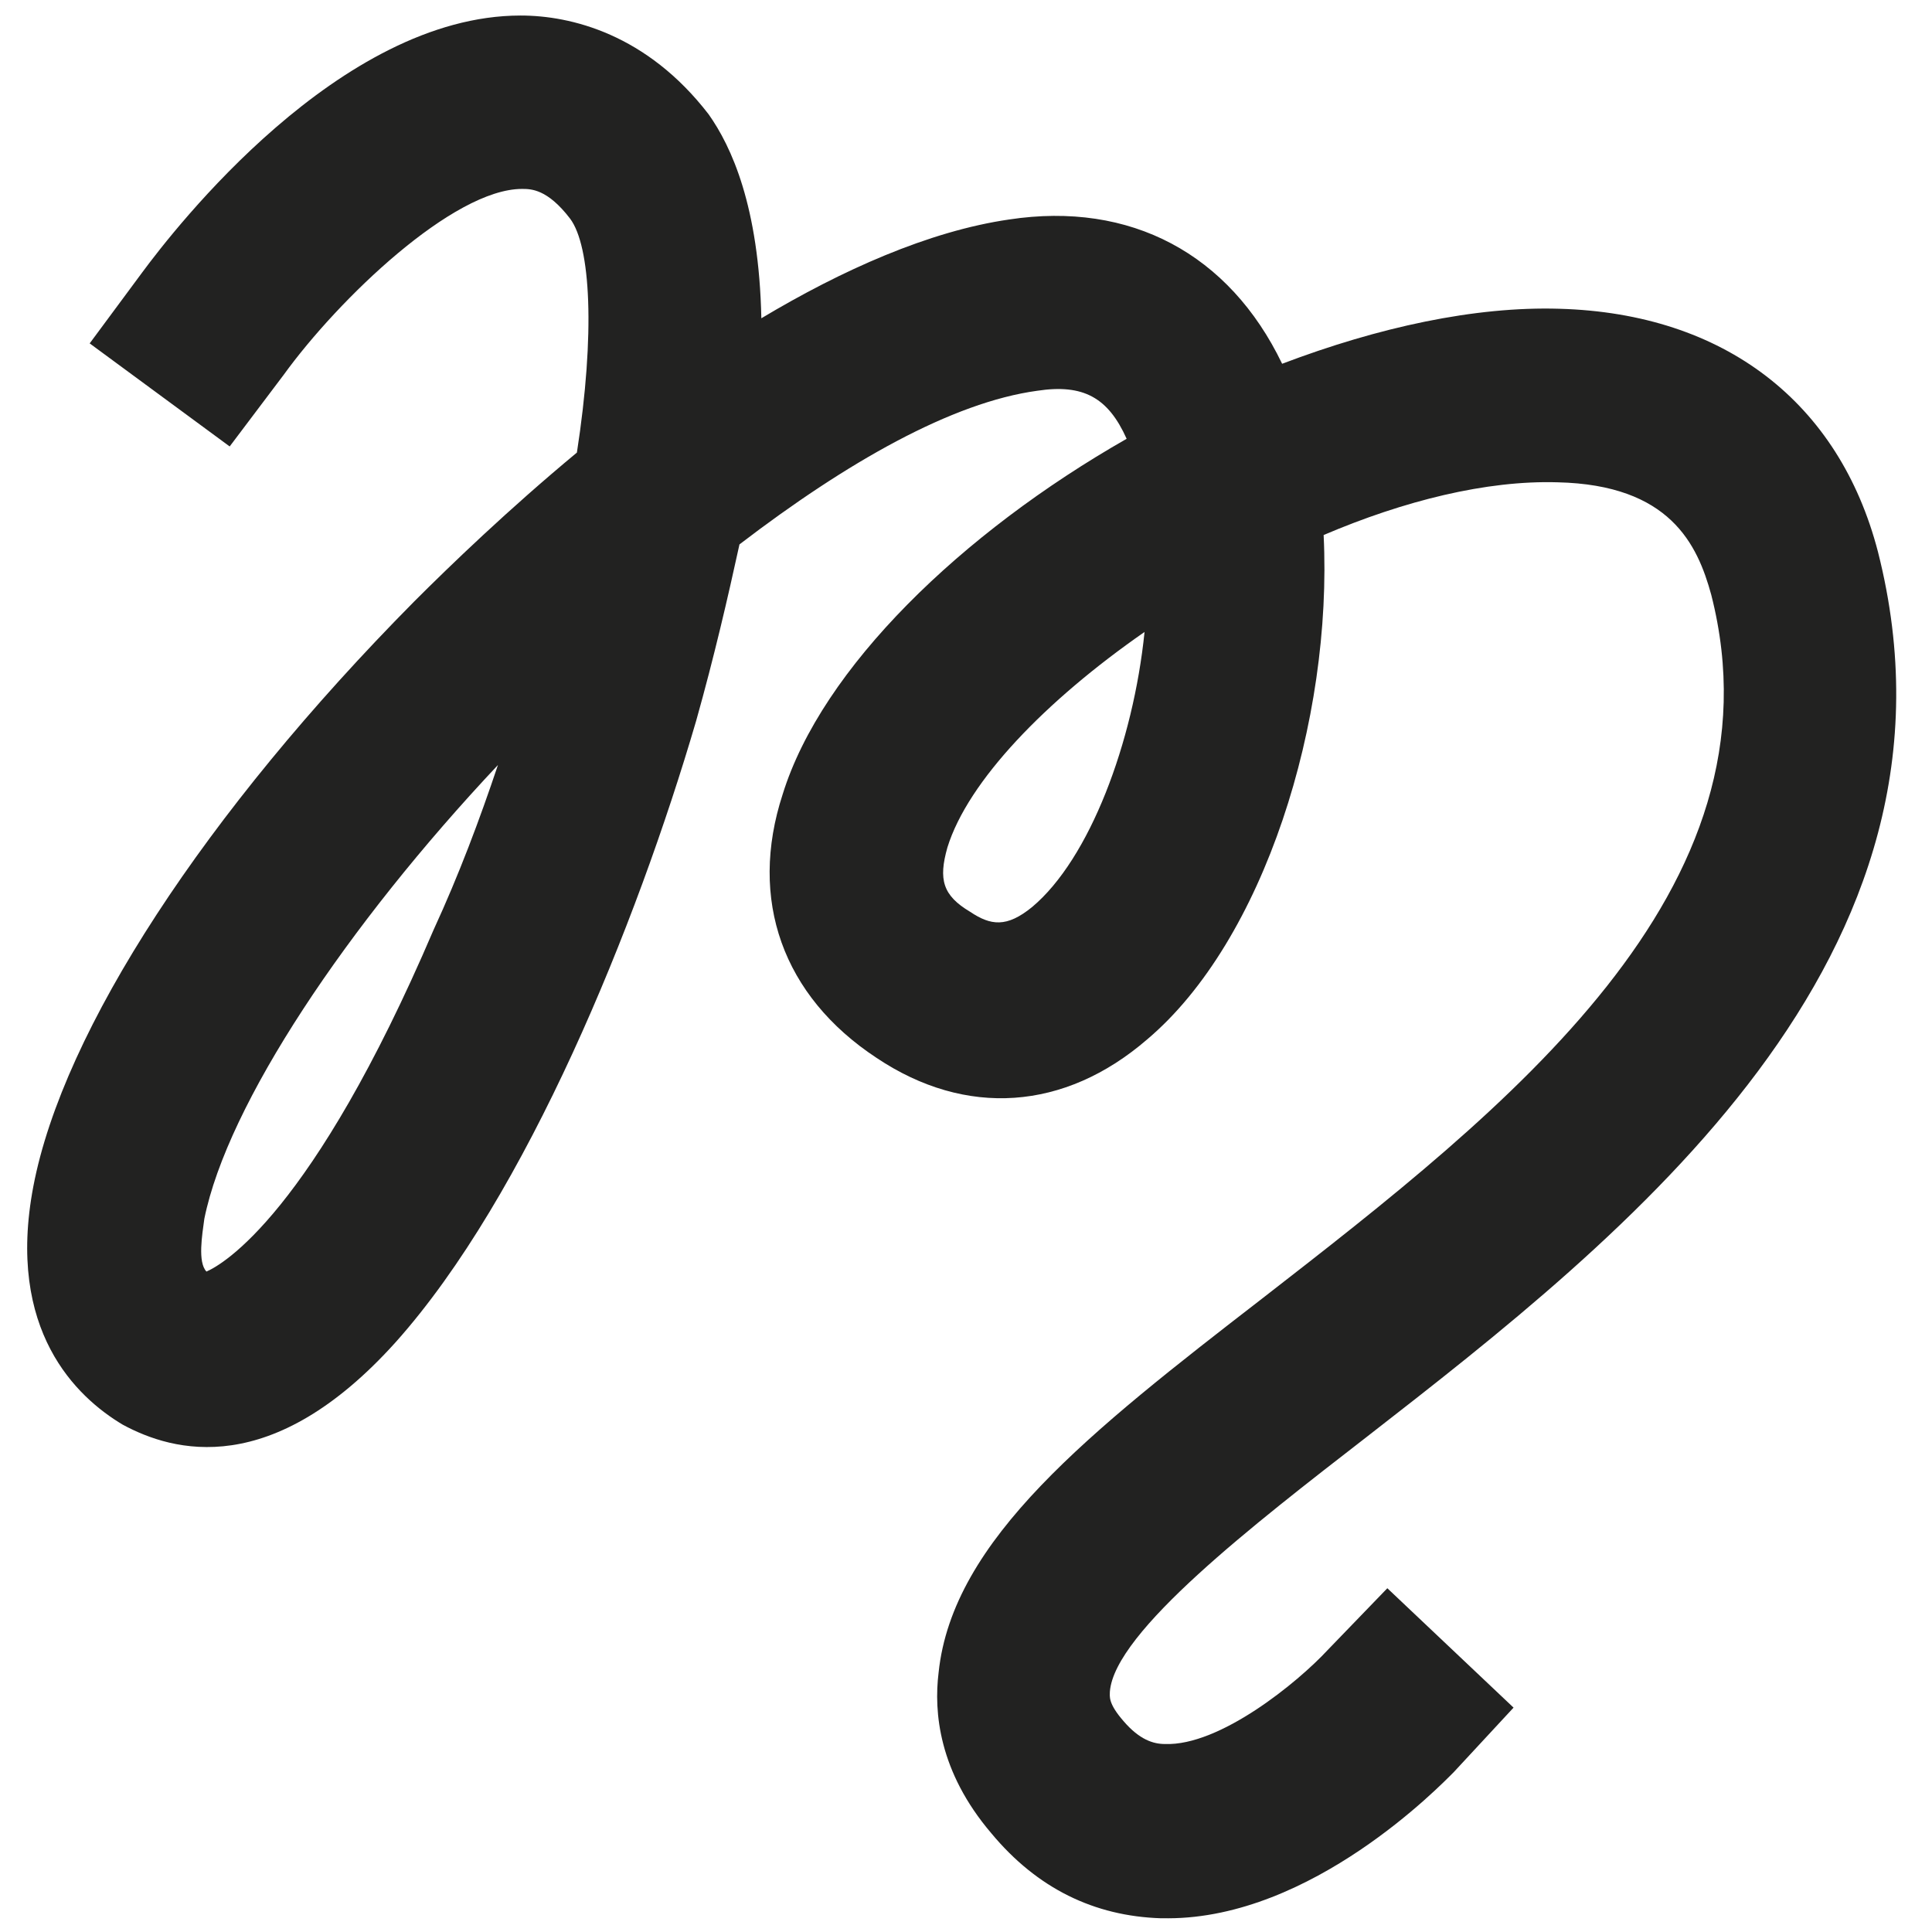 <?xml version="1.0" encoding="UTF-8"?><svg xmlns="http://www.w3.org/2000/svg" id="Layer_1" data-name="Layer 1" viewBox="0 0 1080 1080"><defs><style> .cls-1 { fill: #222221; } </style></defs><path class="cls-1" d="M639.81,353.27c-55.22,38.37-98.68,83.27-110.2,120.45-5.09,17.95-2.63,26.85,12.71,35.99,11.52,7.71,20.42,8.9,34.57-2.62,32.18-26.86,56.65-92.17,62.92-153.82M278.37,427.63c-84.46,89.78-151.2,189.58-164.15,253.7-1.19,8.9-3.81,24.23,1.19,29.48,8.89-3.81,59.03-32.18,126.96-191.01,14.14-30.67,25.67-61.41,35.99-92.17M652.76,1072.32h-3.81c-37.19-1.19-69.13-16.61-94.79-47.51-29.48-34.57-32.18-67.93-29.48-89.78,7.71-74.37,84.46-134.59,180.76-209.04,136.9-106.31,293.42-228.19,251.15-393.53-7.71-28.13-23.04-61.42-85.89-62.85-39.81-1.19-85.89,10.33-130.78,29.47,5.09,103.92-33.37,226.84-98.68,281.98-46.09,39.81-101.3,43.7-151.2,10.33-52.52-34.57-71.75-88.51-52.52-147.39,21.85-70.55,100.03-146.12,192.28-198.71-10.33-23.05-24.23-30.75-49.9-26.86-47.51,6.44-106.31,39.81-166.53,85.89-6.44,29.48-14.15,62.85-24.23,98.68-33.37,114.02-94.79,265.45-167.96,347.29-69.13,76.83-124.34,61.42-152.63,46.08-25.67-15.33-65.31-52.52-49.9-133.24,16.61-87.16,96.22-209.04,212.86-326.87,20.42-20.42,52.52-51.33,90.98-83.27,10.33-66.74,7.71-115.45-3.81-130.78-12.71-16.6-21.85-16.6-26.86-16.6-38.37,0-102.49,61.41-133.24,103.92l-30.19,40.04-78.26-57.61,29.47-39.81C97.54,127.94,189.78,8.68,291.01,8.68c28.13,0,70.55,10.33,105.12,55.22,12.71,17.96,28.13,51.33,29.47,114.02,44.89-26.86,93.6-48.71,138.49-55.22,67.93-10.33,123.07,19.23,152.63,80.65,53.79-20.42,107.74-32.18,155.01-30.75,92.4,2.62,156.44,52.52,178.06,135.86,57.61,226.84-140.87,382.09-285.87,494.84-62.85,48.71-140.87,108.93-143.49,142.3,0,2.62-1.19,6.43,7.71,16.6,8.89,10.33,16.61,12.71,23.04,12.71,30.75,1.19,74.37-34.56,90.98-52.52l33.37-34.56,70.56,66.74-33.37,36c-7.55,7.55-79.29,81.76-159.94,81.76"/></svg>